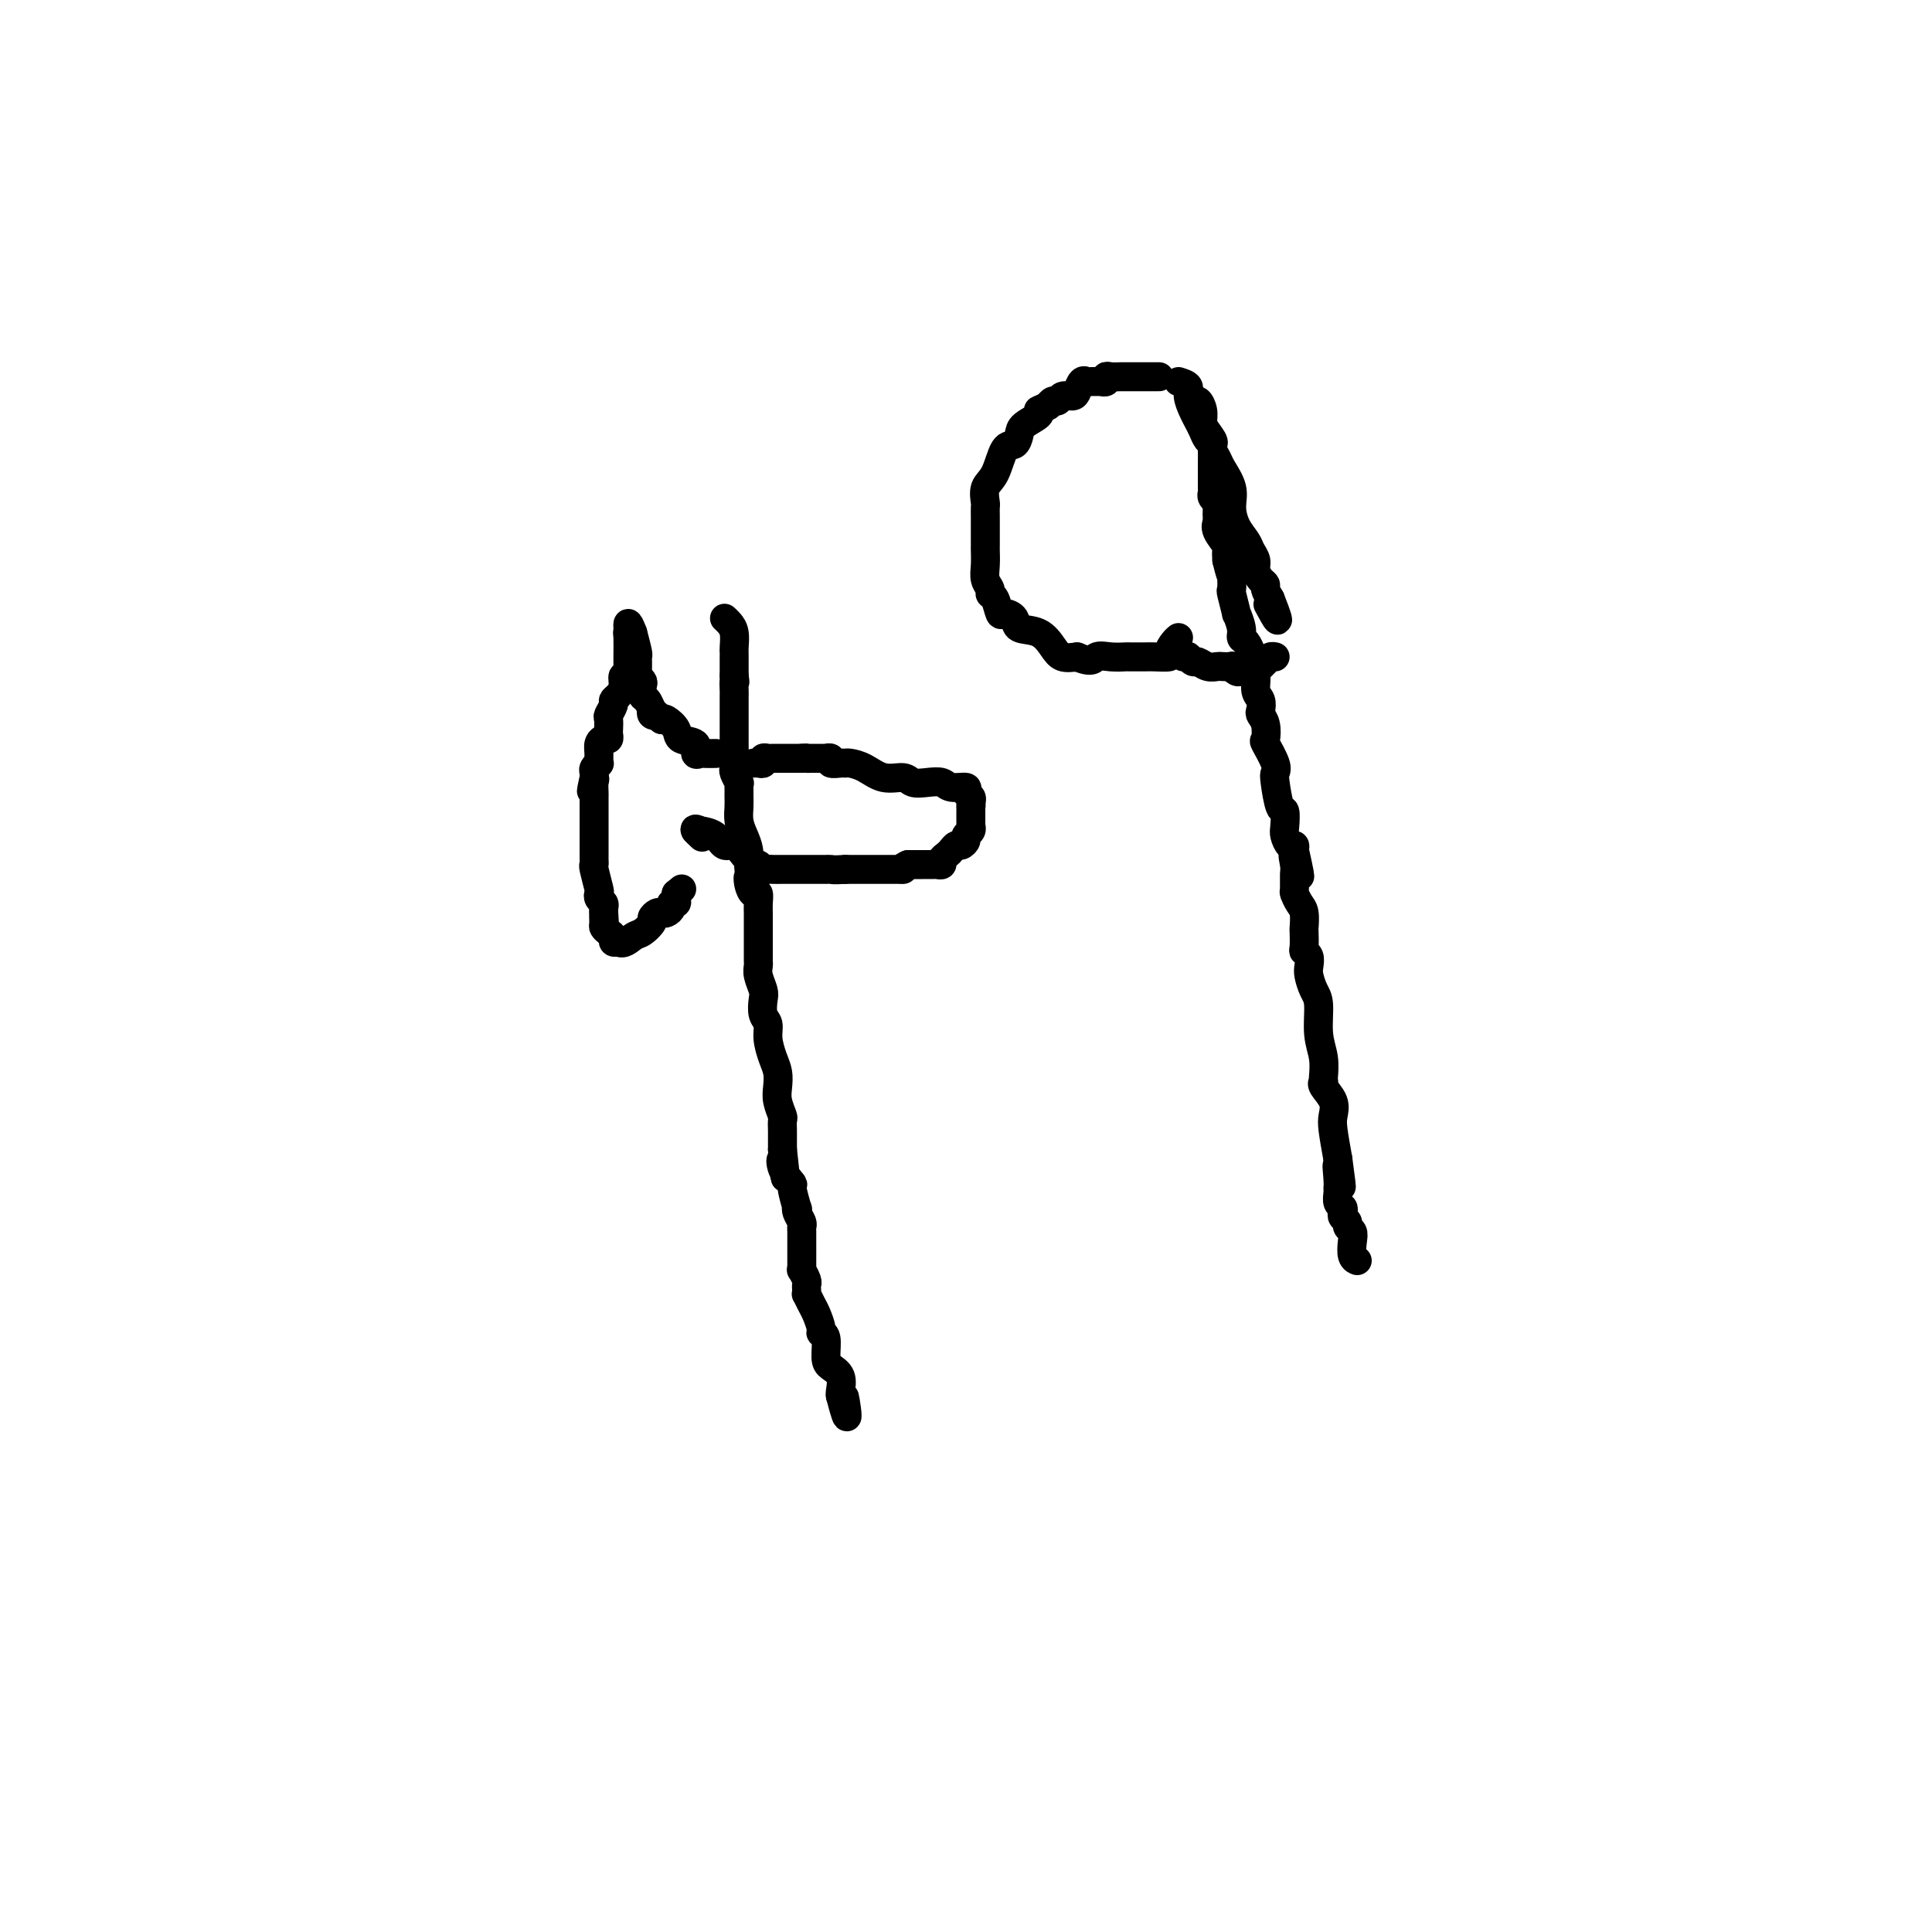 <svg viewBox='0 0 400 400' version='1.1' xmlns='http://www.w3.org/2000/svg' xmlns:xlink='http://www.w3.org/1999/xlink'><g fill='none' stroke='#000000' stroke-width='6' stroke-linecap='round' stroke-linejoin='round'><path d='M240,78c-0.439,-0.001 -0.878,-0.001 -2,0c-1.122,0.001 -2.926,0.004 -4,0c-1.074,-0.004 -1.416,-0.015 -2,0c-0.584,0.015 -1.408,0.057 -2,0c-0.592,-0.057 -0.950,-0.211 -1,0c-0.050,0.211 0.208,0.789 0,1c-0.208,0.211 -0.882,0.055 -1,0c-0.118,-0.055 0.319,-0.008 0,0c-0.319,0.008 -1.394,-0.022 -2,0c-0.606,0.022 -0.744,0.096 -1,0c-0.256,-0.096 -0.632,-0.361 -1,0c-0.368,0.361 -0.729,1.350 -1,2c-0.271,0.650 -0.454,0.961 -1,1c-0.546,0.039 -1.456,-0.196 -2,0c-0.544,0.196 -0.723,0.822 -1,1c-0.277,0.178 -0.650,-0.092 -1,0c-0.350,0.092 -0.675,0.546 -1,1'/><path d='M217,84c-1.890,0.966 -2.116,0.879 -2,1c0.116,0.121 0.575,0.448 0,1c-0.575,0.552 -2.184,1.327 -3,2c-0.816,0.673 -0.839,1.243 -1,2c-0.161,0.757 -0.460,1.702 -1,2c-0.540,0.298 -1.322,-0.051 -2,1c-0.678,1.051 -1.254,3.503 -2,5c-0.746,1.497 -1.664,2.039 -2,3c-0.336,0.961 -0.090,2.340 0,3c0.090,0.660 0.024,0.601 0,1c-0.024,0.399 -0.007,1.257 0,2c0.007,0.743 0.002,1.371 0,2c-0.002,0.629 -0.002,1.260 0,2c0.002,0.740 0.004,1.588 0,2c-0.004,0.412 -0.016,0.387 0,1c0.016,0.613 0.060,1.864 0,3c-0.060,1.136 -0.223,2.158 0,3c0.223,0.842 0.832,1.503 1,2c0.168,0.497 -0.105,0.829 0,1c0.105,0.171 0.589,0.183 1,1c0.411,0.817 0.750,2.441 1,3c0.250,0.559 0.413,0.054 1,0c0.587,-0.054 1.598,0.343 2,1c0.402,0.657 0.193,1.574 1,2c0.807,0.426 2.629,0.362 4,1c1.371,0.638 2.292,1.980 3,3c0.708,1.020 1.202,1.720 2,2c0.798,0.280 1.899,0.140 3,0'/><path d='M223,136c3.247,1.392 3.363,0.373 4,0c0.637,-0.373 1.793,-0.100 3,0c1.207,0.100 2.464,0.027 3,0c0.536,-0.027 0.349,-0.009 1,0c0.651,0.009 2.139,0.010 3,0c0.861,-0.010 1.096,-0.031 2,0c0.904,0.031 2.477,0.113 3,0c0.523,-0.113 -0.004,-0.422 0,-1c0.004,-0.578 0.540,-1.425 1,-2c0.460,-0.575 0.846,-0.879 1,-1c0.154,-0.121 0.077,-0.061 0,0'/><path d='M244,79c0.869,0.274 1.739,0.548 2,1c0.261,0.452 -0.085,1.080 0,2c0.085,0.920 0.601,2.130 1,3c0.399,0.870 0.680,1.398 1,2c0.320,0.602 0.677,1.278 1,2c0.323,0.722 0.610,1.490 1,2c0.390,0.510 0.883,0.761 1,1c0.117,0.239 -0.141,0.464 0,1c0.141,0.536 0.681,1.382 1,2c0.319,0.618 0.418,1.009 1,2c0.582,0.991 1.647,2.583 2,4c0.353,1.417 -0.007,2.659 0,4c0.007,1.341 0.379,2.782 1,4c0.621,1.218 1.490,2.214 2,3c0.510,0.786 0.663,1.363 1,2c0.337,0.637 0.860,1.336 1,2c0.140,0.664 -0.103,1.294 0,2c0.103,0.706 0.553,1.488 1,2c0.447,0.512 0.889,0.753 1,1c0.111,0.247 -0.111,0.499 0,1c0.111,0.501 0.556,1.250 1,2'/><path d='M263,124c2.956,7.444 0.844,3.556 0,2c-0.844,-1.556 -0.422,-0.778 0,0'/><path d='M247,84c0.308,-0.588 0.616,-1.176 1,-1c0.384,0.176 0.842,1.115 1,2c0.158,0.885 0.014,1.715 0,2c-0.014,0.285 0.101,0.025 0,0c-0.101,-0.025 -0.419,0.186 0,1c0.419,0.814 1.576,2.232 2,3c0.424,0.768 0.113,0.886 0,1c-0.113,0.114 -0.030,0.223 0,1c0.030,0.777 0.008,2.221 0,3c-0.008,0.779 -0.003,0.891 0,1c0.003,0.109 0.005,0.214 0,1c-0.005,0.786 -0.015,2.253 0,3c0.015,0.747 0.057,0.774 0,1c-0.057,0.226 -0.211,0.652 0,1c0.211,0.348 0.789,0.618 1,1c0.211,0.382 0.057,0.875 0,1c-0.057,0.125 -0.017,-0.120 0,0c0.017,0.120 0.012,0.603 0,1c-0.012,0.397 -0.031,0.707 0,1c0.031,0.293 0.113,0.567 0,1c-0.113,0.433 -0.422,1.023 0,2c0.422,0.977 1.575,2.340 2,3c0.425,0.660 0.121,0.617 0,1c-0.121,0.383 -0.061,1.191 0,2'/><path d='M254,116c1.311,5.392 1.087,2.872 1,2c-0.087,-0.872 -0.039,-0.096 0,1c0.039,1.096 0.067,2.513 0,3c-0.067,0.487 -0.229,0.043 0,1c0.229,0.957 0.849,3.316 1,4c0.151,0.684 -0.166,-0.307 0,0c0.166,0.307 0.815,1.913 1,3c0.185,1.087 -0.095,1.657 0,2c0.095,0.343 0.565,0.461 1,1c0.435,0.539 0.833,1.499 1,2c0.167,0.501 0.101,0.543 0,1c-0.101,0.457 -0.237,1.331 0,2c0.237,0.669 0.847,1.134 1,2c0.153,0.866 -0.152,2.131 0,3c0.152,0.869 0.759,1.340 1,2c0.241,0.660 0.115,1.508 0,2c-0.115,0.492 -0.219,0.628 0,1c0.219,0.372 0.763,0.978 1,2c0.237,1.022 0.168,2.458 0,3c-0.168,0.542 -0.435,0.188 0,1c0.435,0.812 1.570,2.789 2,4c0.430,1.211 0.154,1.655 0,2c-0.154,0.345 -0.186,0.592 0,2c0.186,1.408 0.588,3.979 1,5c0.412,1.021 0.832,0.493 1,1c0.168,0.507 0.084,2.047 0,3c-0.084,0.953 -0.167,1.317 0,2c0.167,0.683 0.583,1.684 1,2c0.417,0.316 0.833,-0.053 1,0c0.167,0.053 0.083,0.526 0,1'/><path d='M268,176c2.166,9.694 0.580,3.931 0,2c-0.580,-1.931 -0.153,-0.028 0,1c0.153,1.028 0.031,1.180 0,2c-0.031,0.820 0.030,2.308 0,3c-0.030,0.692 -0.152,0.589 0,1c0.152,0.411 0.577,1.336 1,2c0.423,0.664 0.844,1.067 1,2c0.156,0.933 0.045,2.396 0,3c-0.045,0.604 -0.026,0.350 0,1c0.026,0.650 0.059,2.203 0,3c-0.059,0.797 -0.209,0.836 0,1c0.209,0.164 0.778,0.453 1,1c0.222,0.547 0.097,1.352 0,2c-0.097,0.648 -0.166,1.137 0,2c0.166,0.863 0.566,2.098 1,3c0.434,0.902 0.901,1.471 1,3c0.099,1.529 -0.169,4.017 0,6c0.169,1.983 0.775,3.461 1,5c0.225,1.539 0.068,3.139 0,4c-0.068,0.861 -0.046,0.983 0,1c0.046,0.017 0.117,-0.069 0,0c-0.117,0.069 -0.421,0.295 0,1c0.421,0.705 1.566,1.890 2,3c0.434,1.110 0.155,2.145 0,3c-0.155,0.855 -0.187,1.530 0,3c0.187,1.470 0.594,3.735 1,6'/><path d='M277,240c1.392,10.263 0.372,3.919 0,2c-0.372,-1.919 -0.096,0.585 0,2c0.096,1.415 0.012,1.741 0,2c-0.012,0.259 0.048,0.451 0,1c-0.048,0.549 -0.205,1.457 0,2c0.205,0.543 0.772,0.723 1,1c0.228,0.277 0.117,0.651 0,1c-0.117,0.349 -0.241,0.673 0,1c0.241,0.327 0.848,0.658 1,1c0.152,0.342 -0.152,0.694 0,1c0.152,0.306 0.759,0.565 1,1c0.241,0.435 0.116,1.044 0,2c-0.116,0.956 -0.224,2.257 0,3c0.224,0.743 0.778,0.926 1,1c0.222,0.074 0.111,0.037 0,0'/><path d='M245,136c0.448,0.033 0.896,0.065 1,0c0.104,-0.065 -0.137,-0.228 0,0c0.137,0.228 0.651,0.846 1,1c0.349,0.154 0.532,-0.154 1,0c0.468,0.154 1.221,0.772 2,1c0.779,0.228 1.585,0.065 2,0c0.415,-0.065 0.440,-0.031 1,0c0.560,0.031 1.656,0.061 2,0c0.344,-0.061 -0.062,-0.213 0,0c0.062,0.213 0.594,0.790 1,1c0.406,0.210 0.686,0.053 1,0c0.314,-0.053 0.662,-0.003 1,0c0.338,0.003 0.668,-0.041 1,0c0.332,0.041 0.667,0.169 1,0c0.333,-0.169 0.664,-0.634 1,-1c0.336,-0.366 0.678,-0.634 1,-1c0.322,-0.366 0.625,-0.829 1,-1c0.375,-0.171 0.821,-0.049 1,0c0.179,0.049 0.089,0.024 0,0'/><path d='M148,156c0.206,-0.004 0.412,-0.008 0,0c-0.412,0.008 -1.442,0.028 -2,0c-0.558,-0.028 -0.645,-0.104 -1,0c-0.355,0.104 -0.977,0.388 -1,0c-0.023,-0.388 0.555,-1.449 0,-2c-0.555,-0.551 -2.241,-0.591 -3,-1c-0.759,-0.409 -0.589,-1.187 -1,-2c-0.411,-0.813 -1.403,-1.661 -2,-2c-0.597,-0.339 -0.798,-0.170 -1,0'/><path d='M137,149c-1.868,-1.328 -1.039,-1.147 -1,-1c0.039,0.147 -0.711,0.262 -1,0c-0.289,-0.262 -0.116,-0.900 0,-1c0.116,-0.100 0.176,0.338 0,0c-0.176,-0.338 -0.587,-1.454 -1,-2c-0.413,-0.546 -0.829,-0.524 -1,-1c-0.171,-0.476 -0.098,-1.451 0,-2c0.098,-0.549 0.223,-0.672 0,-1c-0.223,-0.328 -0.792,-0.861 -1,-1c-0.208,-0.139 -0.056,0.117 0,0c0.056,-0.117 0.016,-0.606 0,-1c-0.016,-0.394 -0.007,-0.691 0,-1c0.007,-0.309 0.012,-0.629 0,-1c-0.012,-0.371 -0.042,-0.792 0,-1c0.042,-0.208 0.155,-0.202 0,-1c-0.155,-0.798 -0.577,-2.399 -1,-4'/><path d='M131,131c-1.156,-3.067 -1.044,-1.733 -1,-1c0.044,0.733 0.022,0.867 0,1'/><path d='M130,131c-0.154,0.013 -0.040,0.046 0,1c0.040,0.954 0.007,2.828 0,4c-0.007,1.172 0.013,1.640 0,2c-0.013,0.360 -0.059,0.611 0,1c0.059,0.389 0.222,0.917 0,1c-0.222,0.083 -0.829,-0.277 -1,0c-0.171,0.277 0.094,1.192 0,2c-0.094,0.808 -0.547,1.511 -1,2c-0.453,0.489 -0.906,0.765 -1,1c-0.094,0.235 0.171,0.430 0,1c-0.171,0.570 -0.777,1.516 -1,2c-0.223,0.484 -0.062,0.507 0,1c0.062,0.493 0.027,1.455 0,2c-0.027,0.545 -0.046,0.673 0,1c0.046,0.327 0.156,0.852 0,1c-0.156,0.148 -0.577,-0.080 -1,0c-0.423,0.080 -0.849,0.469 -1,1c-0.151,0.531 -0.026,1.203 0,2c0.026,0.797 -0.045,1.719 0,2c0.045,0.281 0.208,-0.079 0,0c-0.208,0.079 -0.787,0.598 -1,1c-0.213,0.402 -0.061,0.686 0,1c0.061,0.314 0.030,0.657 0,1'/><path d='M123,161c-1.083,4.897 -0.290,2.138 0,1c0.290,-1.138 0.078,-0.656 0,0c-0.078,0.656 -0.021,1.485 0,2c0.021,0.515 0.006,0.715 0,1c-0.006,0.285 -0.001,0.654 0,1c0.001,0.346 0.000,0.670 0,1c-0.000,0.330 -0.000,0.666 0,1c0.000,0.334 0.000,0.666 0,1c-0.000,0.334 -0.000,0.672 0,1c0.000,0.328 0.000,0.647 0,1c-0.000,0.353 -0.000,0.738 0,1c0.000,0.262 0.000,0.399 0,1c-0.000,0.601 -0.000,1.666 0,2c0.000,0.334 0.000,-0.065 0,0c-0.000,0.065 -0.001,0.592 0,1c0.001,0.408 0.004,0.698 0,1c-0.004,0.302 -0.015,0.616 0,1c0.015,0.384 0.056,0.838 0,1c-0.056,0.162 -0.207,0.032 0,1c0.207,0.968 0.774,3.033 1,4c0.226,0.967 0.113,0.837 0,1c-0.113,0.163 -0.226,0.621 0,1c0.226,0.379 0.792,0.679 1,1c0.208,0.321 0.060,0.663 0,1c-0.060,0.337 -0.030,0.668 0,1'/><path d='M125,189c0.306,4.510 0.072,1.786 0,1c-0.072,-0.786 0.018,0.368 0,1c-0.018,0.632 -0.146,0.744 0,1c0.146,0.256 0.565,0.656 1,1c0.435,0.344 0.886,0.631 1,1c0.114,0.369 -0.110,0.820 0,1c0.110,0.180 0.555,0.090 1,0'/><path d='M128,195c1.056,0.733 2.195,-0.434 3,-1c0.805,-0.566 1.277,-0.530 2,-1c0.723,-0.470 1.699,-1.446 2,-2c0.301,-0.554 -0.073,-0.687 0,-1c0.073,-0.313 0.593,-0.806 1,-1c0.407,-0.194 0.701,-0.090 1,0c0.299,0.090 0.602,0.165 1,0c0.398,-0.165 0.891,-0.570 1,-1c0.109,-0.430 -0.167,-0.886 0,-1c0.167,-0.114 0.777,0.114 1,0c0.223,-0.114 0.060,-0.569 0,-1c-0.060,-0.431 -0.017,-0.837 0,-1c0.017,-0.163 0.009,-0.081 0,0'/><path d='M140,185c2.000,-1.667 1.000,-0.833 0,0'/><path d='M150,128c0.309,0.280 0.619,0.559 1,1c0.381,0.441 0.834,1.043 1,2c0.166,0.957 0.044,2.270 0,3c-0.044,0.730 -0.012,0.876 0,1c0.012,0.124 0.003,0.226 0,1c-0.003,0.774 -0.001,2.221 0,3c0.001,0.779 0.000,0.889 0,1'/><path d='M152,140c0.309,1.973 0.083,0.906 0,1c-0.083,0.094 -0.022,1.349 0,2c0.022,0.651 0.006,0.700 0,1c-0.006,0.300 -0.002,0.853 0,1c0.002,0.147 0.000,-0.113 0,0c-0.000,0.113 -0.000,0.598 0,1c0.000,0.402 0.000,0.722 0,1c-0.000,0.278 -0.000,0.515 0,1c0.000,0.485 0.000,1.220 0,2c-0.000,0.780 -0.000,1.606 0,2c0.000,0.394 0.000,0.358 0,1c-0.000,0.642 -0.001,1.964 0,3c0.001,1.036 0.004,1.788 0,2c-0.004,0.212 -0.015,-0.116 0,0c0.015,0.116 0.057,0.674 0,1c-0.057,0.326 -0.211,0.419 0,1c0.211,0.581 0.789,1.649 1,2c0.211,0.351 0.056,-0.016 0,0c-0.056,0.016 -0.012,0.416 0,1c0.012,0.584 -0.007,1.353 0,2c0.007,0.647 0.041,1.173 0,2c-0.041,0.827 -0.155,1.954 0,3c0.155,1.046 0.580,2.013 1,3c0.420,0.987 0.834,1.996 1,3c0.166,1.004 0.083,2.002 0,3'/><path d='M155,179c0.476,6.686 0.166,3.902 0,3c-0.166,-0.902 -0.188,0.076 0,1c0.188,0.924 0.586,1.792 1,2c0.414,0.208 0.843,-0.243 1,0c0.157,0.243 0.042,1.182 0,2c-0.042,0.818 -0.011,1.515 0,2c0.011,0.485 0.003,0.759 0,1c-0.003,0.241 -0.001,0.450 0,1c0.001,0.550 0.000,1.443 0,2c-0.000,0.557 -0.000,0.779 0,1c0.000,0.221 0.000,0.440 0,1c-0.000,0.560 -0.001,1.461 0,2c0.001,0.539 0.004,0.715 0,1c-0.004,0.285 -0.015,0.680 0,1c0.015,0.320 0.055,0.565 0,1c-0.055,0.435 -0.207,1.061 0,2c0.207,0.939 0.773,2.193 1,3c0.227,0.807 0.116,1.167 0,2c-0.116,0.833 -0.238,2.137 0,3c0.238,0.863 0.834,1.284 1,2c0.166,0.716 -0.100,1.727 0,3c0.100,1.273 0.567,2.807 1,4c0.433,1.193 0.834,2.045 1,3c0.166,0.955 0.097,2.014 0,3c-0.097,0.986 -0.222,1.898 0,3c0.222,1.102 0.792,2.395 1,3c0.208,0.605 0.056,0.523 0,1c-0.056,0.477 -0.015,1.513 0,2c0.015,0.487 0.004,0.425 0,1c-0.004,0.575 -0.002,1.788 0,3'/><path d='M162,238c1.117,9.795 0.408,4.783 0,3c-0.408,-1.783 -0.515,-0.339 0,1c0.515,1.339 1.654,2.571 2,3c0.346,0.429 -0.100,0.055 0,1c0.100,0.945 0.745,3.209 1,4c0.255,0.791 0.121,0.108 0,0c-0.121,-0.108 -0.229,0.358 0,1c0.229,0.642 0.793,1.461 1,2c0.207,0.539 0.055,0.798 0,1c-0.055,0.202 -0.015,0.345 0,1c0.015,0.655 0.003,1.820 0,3c-0.003,1.180 0.003,2.376 0,3c-0.003,0.624 -0.015,0.678 0,1c0.015,0.322 0.056,0.912 0,1c-0.056,0.088 -0.211,-0.326 0,0c0.211,0.326 0.788,1.392 1,2c0.212,0.608 0.060,0.758 0,1c-0.060,0.242 -0.027,0.577 0,1c0.027,0.423 0.050,0.933 0,1c-0.050,0.067 -0.172,-0.308 0,0c0.172,0.308 0.638,1.298 1,2c0.362,0.702 0.618,1.116 1,2c0.382,0.884 0.889,2.239 1,3c0.111,0.761 -0.173,0.927 0,1c0.173,0.073 0.803,0.054 1,1c0.197,0.946 -0.038,2.856 0,4c0.038,1.144 0.350,1.523 1,2c0.650,0.477 1.636,1.051 2,2c0.364,0.949 0.104,2.271 0,3c-0.104,0.729 -0.052,0.864 0,1'/><path d='M174,289c2.083,8.072 1.290,2.751 1,1c-0.290,-1.751 -0.078,0.067 0,1c0.078,0.933 0.022,0.981 0,1c-0.022,0.019 -0.011,0.010 0,0'/><path d='M156,158c0.303,-0.030 0.606,-0.061 1,0c0.394,0.061 0.879,0.212 1,0c0.121,-0.212 -0.121,-0.789 0,-1c0.121,-0.211 0.606,-0.057 1,0c0.394,0.057 0.697,0.015 1,0c0.303,-0.015 0.606,-0.004 1,0c0.394,0.004 0.879,0.001 1,0c0.121,-0.001 -0.122,-0.000 0,0c0.122,0.000 0.607,0.000 1,0c0.393,-0.000 0.693,-0.000 1,0c0.307,0.000 0.621,0.000 1,0c0.379,-0.000 0.823,-0.000 1,0c0.177,0.000 0.089,0.000 0,0'/><path d='M166,157c1.726,-0.155 1.041,-0.042 1,0c-0.041,0.042 0.562,0.011 1,0c0.438,-0.011 0.710,-0.004 1,0c0.290,0.004 0.598,0.005 1,0c0.402,-0.005 0.899,-0.015 1,0c0.101,0.015 -0.194,0.057 0,0c0.194,-0.057 0.877,-0.212 1,0c0.123,0.212 -0.313,0.790 0,1c0.313,0.210 1.373,0.050 2,0c0.627,-0.050 0.819,0.010 1,0c0.181,-0.010 0.351,-0.090 1,0c0.649,0.090 1.776,0.350 3,1c1.224,0.650 2.545,1.690 4,2c1.455,0.310 3.046,-0.109 4,0c0.954,0.109 1.272,0.746 2,1c0.728,0.254 1.865,0.123 3,0c1.135,-0.123 2.269,-0.240 3,0c0.731,0.240 1.058,0.838 2,1c0.942,0.162 2.500,-0.111 3,0c0.500,0.111 -0.058,0.607 0,1c0.058,0.393 0.731,0.684 1,1c0.269,0.316 0.135,0.658 0,1'/><path d='M201,166c0.155,0.703 0.041,0.962 0,1c-0.041,0.038 -0.011,-0.143 0,0c0.011,0.143 0.003,0.612 0,1c-0.003,0.388 0.000,0.695 0,1c-0.000,0.305 -0.004,0.606 0,1c0.004,0.394 0.016,0.879 0,1c-0.016,0.121 -0.060,-0.121 0,0c0.060,0.121 0.223,0.606 0,1c-0.223,0.394 -0.833,0.697 -1,1c-0.167,0.303 0.110,0.606 0,1c-0.110,0.394 -0.608,0.879 -1,1c-0.392,0.121 -0.679,-0.121 -1,0c-0.321,0.121 -0.678,0.607 -1,1c-0.322,0.393 -0.610,0.694 -1,1c-0.390,0.306 -0.881,0.618 -1,1c-0.119,0.382 0.133,0.834 0,1c-0.133,0.166 -0.652,0.044 -1,0c-0.348,-0.044 -0.526,-0.012 -1,0c-0.474,0.012 -1.243,0.003 -2,0c-0.757,-0.003 -1.502,-0.001 -2,0c-0.498,0.001 -0.749,0.000 -1,0'/><path d='M188,179c-1.882,0.845 -1.085,0.959 -1,1c0.085,0.041 -0.540,0.011 -1,0c-0.460,-0.011 -0.754,-0.003 -1,0c-0.246,0.003 -0.443,0.001 -1,0c-0.557,-0.001 -1.473,-0.000 -2,0c-0.527,0.000 -0.666,0.000 -1,0c-0.334,-0.000 -0.863,-0.000 -1,0c-0.137,0.000 0.118,0.000 0,0c-0.118,-0.000 -0.610,-0.000 -1,0c-0.390,0.000 -0.679,0.000 -1,0c-0.321,-0.000 -0.674,-0.000 -1,0c-0.326,0.000 -0.626,0.000 -1,0c-0.374,-0.000 -0.821,-0.000 -1,0c-0.179,0.000 -0.089,0.000 0,0'/><path d='M175,180c-2.619,0.155 -2.667,0.041 -3,0c-0.333,-0.041 -0.952,-0.011 -1,0c-0.048,0.011 0.475,0.003 0,0c-0.475,-0.003 -1.948,-0.001 -3,0c-1.052,0.001 -1.682,-0.000 -2,0c-0.318,0.000 -0.323,0.001 -1,0c-0.677,-0.001 -2.027,-0.004 -3,0c-0.973,0.004 -1.569,0.017 -2,0c-0.431,-0.017 -0.696,-0.062 -1,0c-0.304,0.062 -0.648,0.233 -1,0c-0.352,-0.233 -0.714,-0.870 -1,-1c-0.286,-0.130 -0.498,0.246 -1,0c-0.502,-0.246 -1.293,-1.113 -2,-2c-0.707,-0.887 -1.329,-1.793 -2,-2c-0.671,-0.207 -1.393,0.284 -2,0c-0.607,-0.284 -1.101,-1.344 -2,-2c-0.899,-0.656 -2.204,-0.907 -3,-1c-0.796,-0.093 -1.085,-0.026 -1,0c0.085,0.026 0.542,0.013 1,0'/><path d='M145,172c-2.178,-1.022 -0.622,0.422 0,1c0.622,0.578 0.311,0.289 0,0'/></g>
</svg>